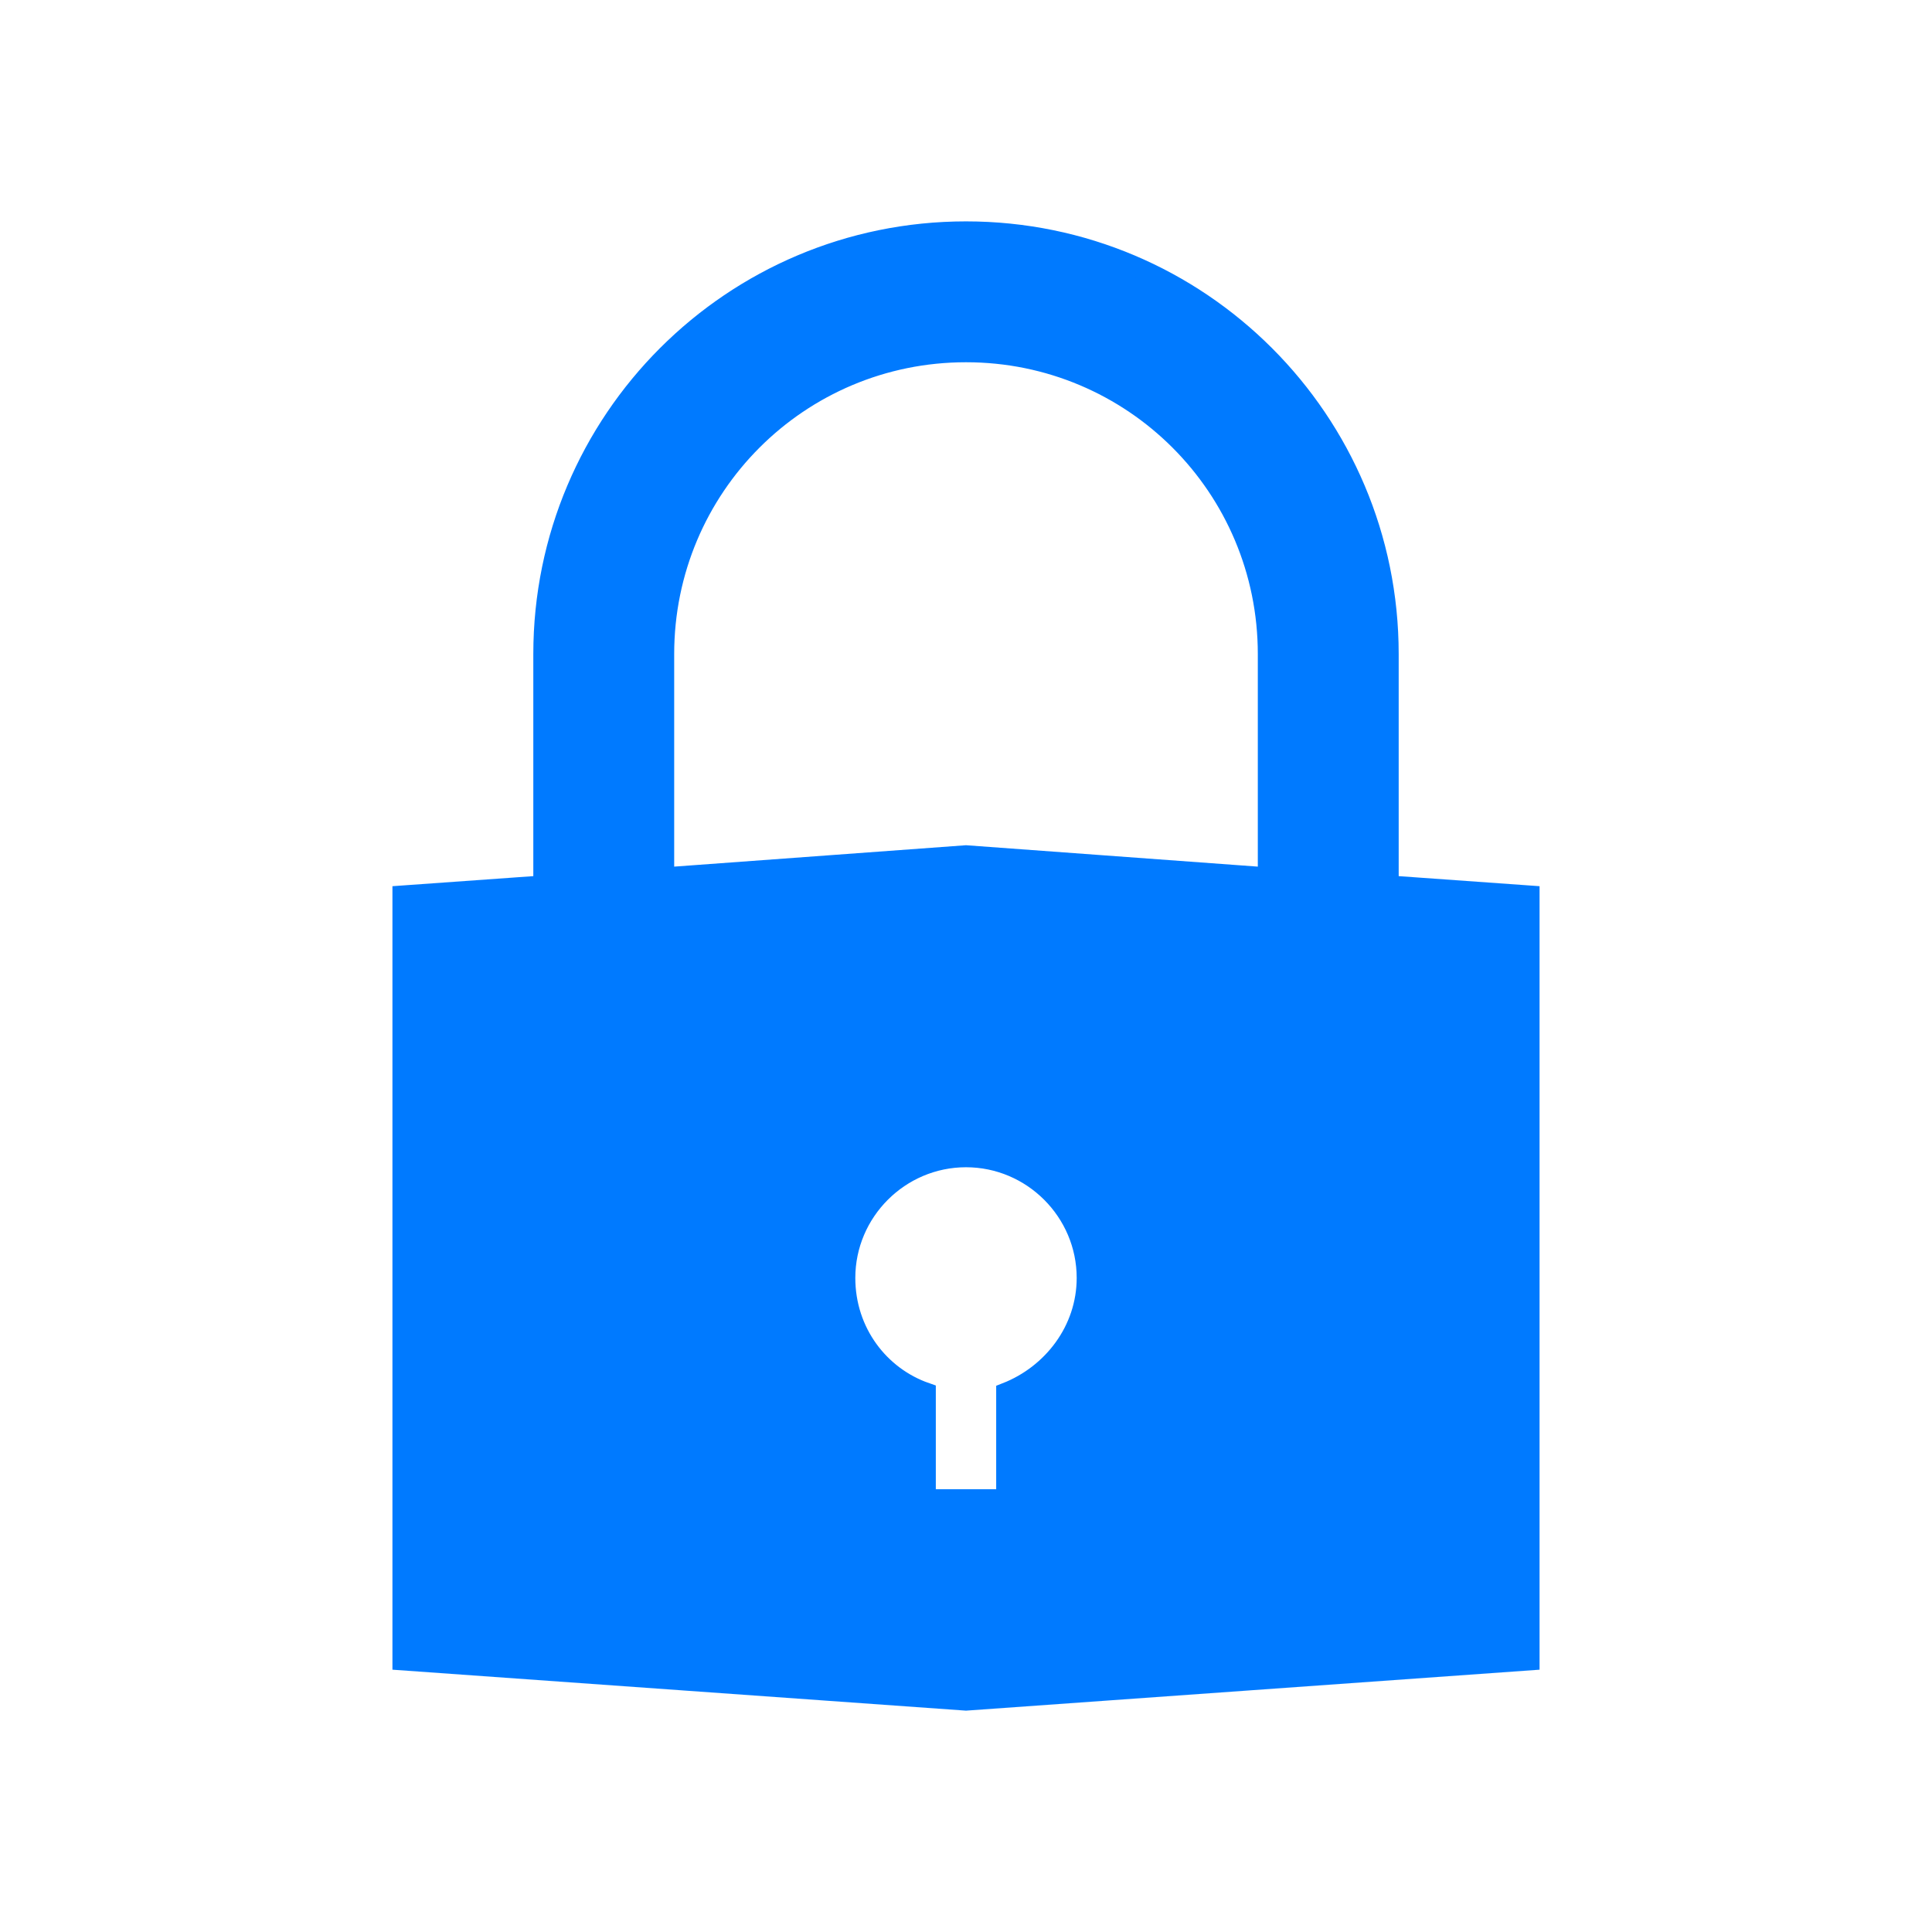 <svg overflow="hidden" xml:space="preserve" xmlns:xlink="http://www.w3.org/1999/xlink" xmlns="http://www.w3.org/2000/svg" height="96" width="96"><g transform="translate(-590 -336)"><path fill="#007AFF" stroke="#007AFF" d="M640 405.2 640 410.5 636 410.5 636 405.2C633.7 404.4 632 402.2 632 399.5 632 396.2 634.7 393.5 638 393.5 641.3 393.5 644 396.2 644 399.5 644 402.1 642.3 404.3 640 405.2ZM623 368.5C623 360.2 629.7 353.5 638 353.5 646.3 353.5 653 360.2 653 368.5L653 379.6 638 378.5 623 379.6 623 368.5ZM659 380 659 368.5C659 356.9 649.6 347.5 638 347.5 626.4 347.5 617 356.9 617 368.5L617 380 610 380.5 610 418.5 638 420.5 666 418.5 666 380.5 659 380Z"></path></g></svg>